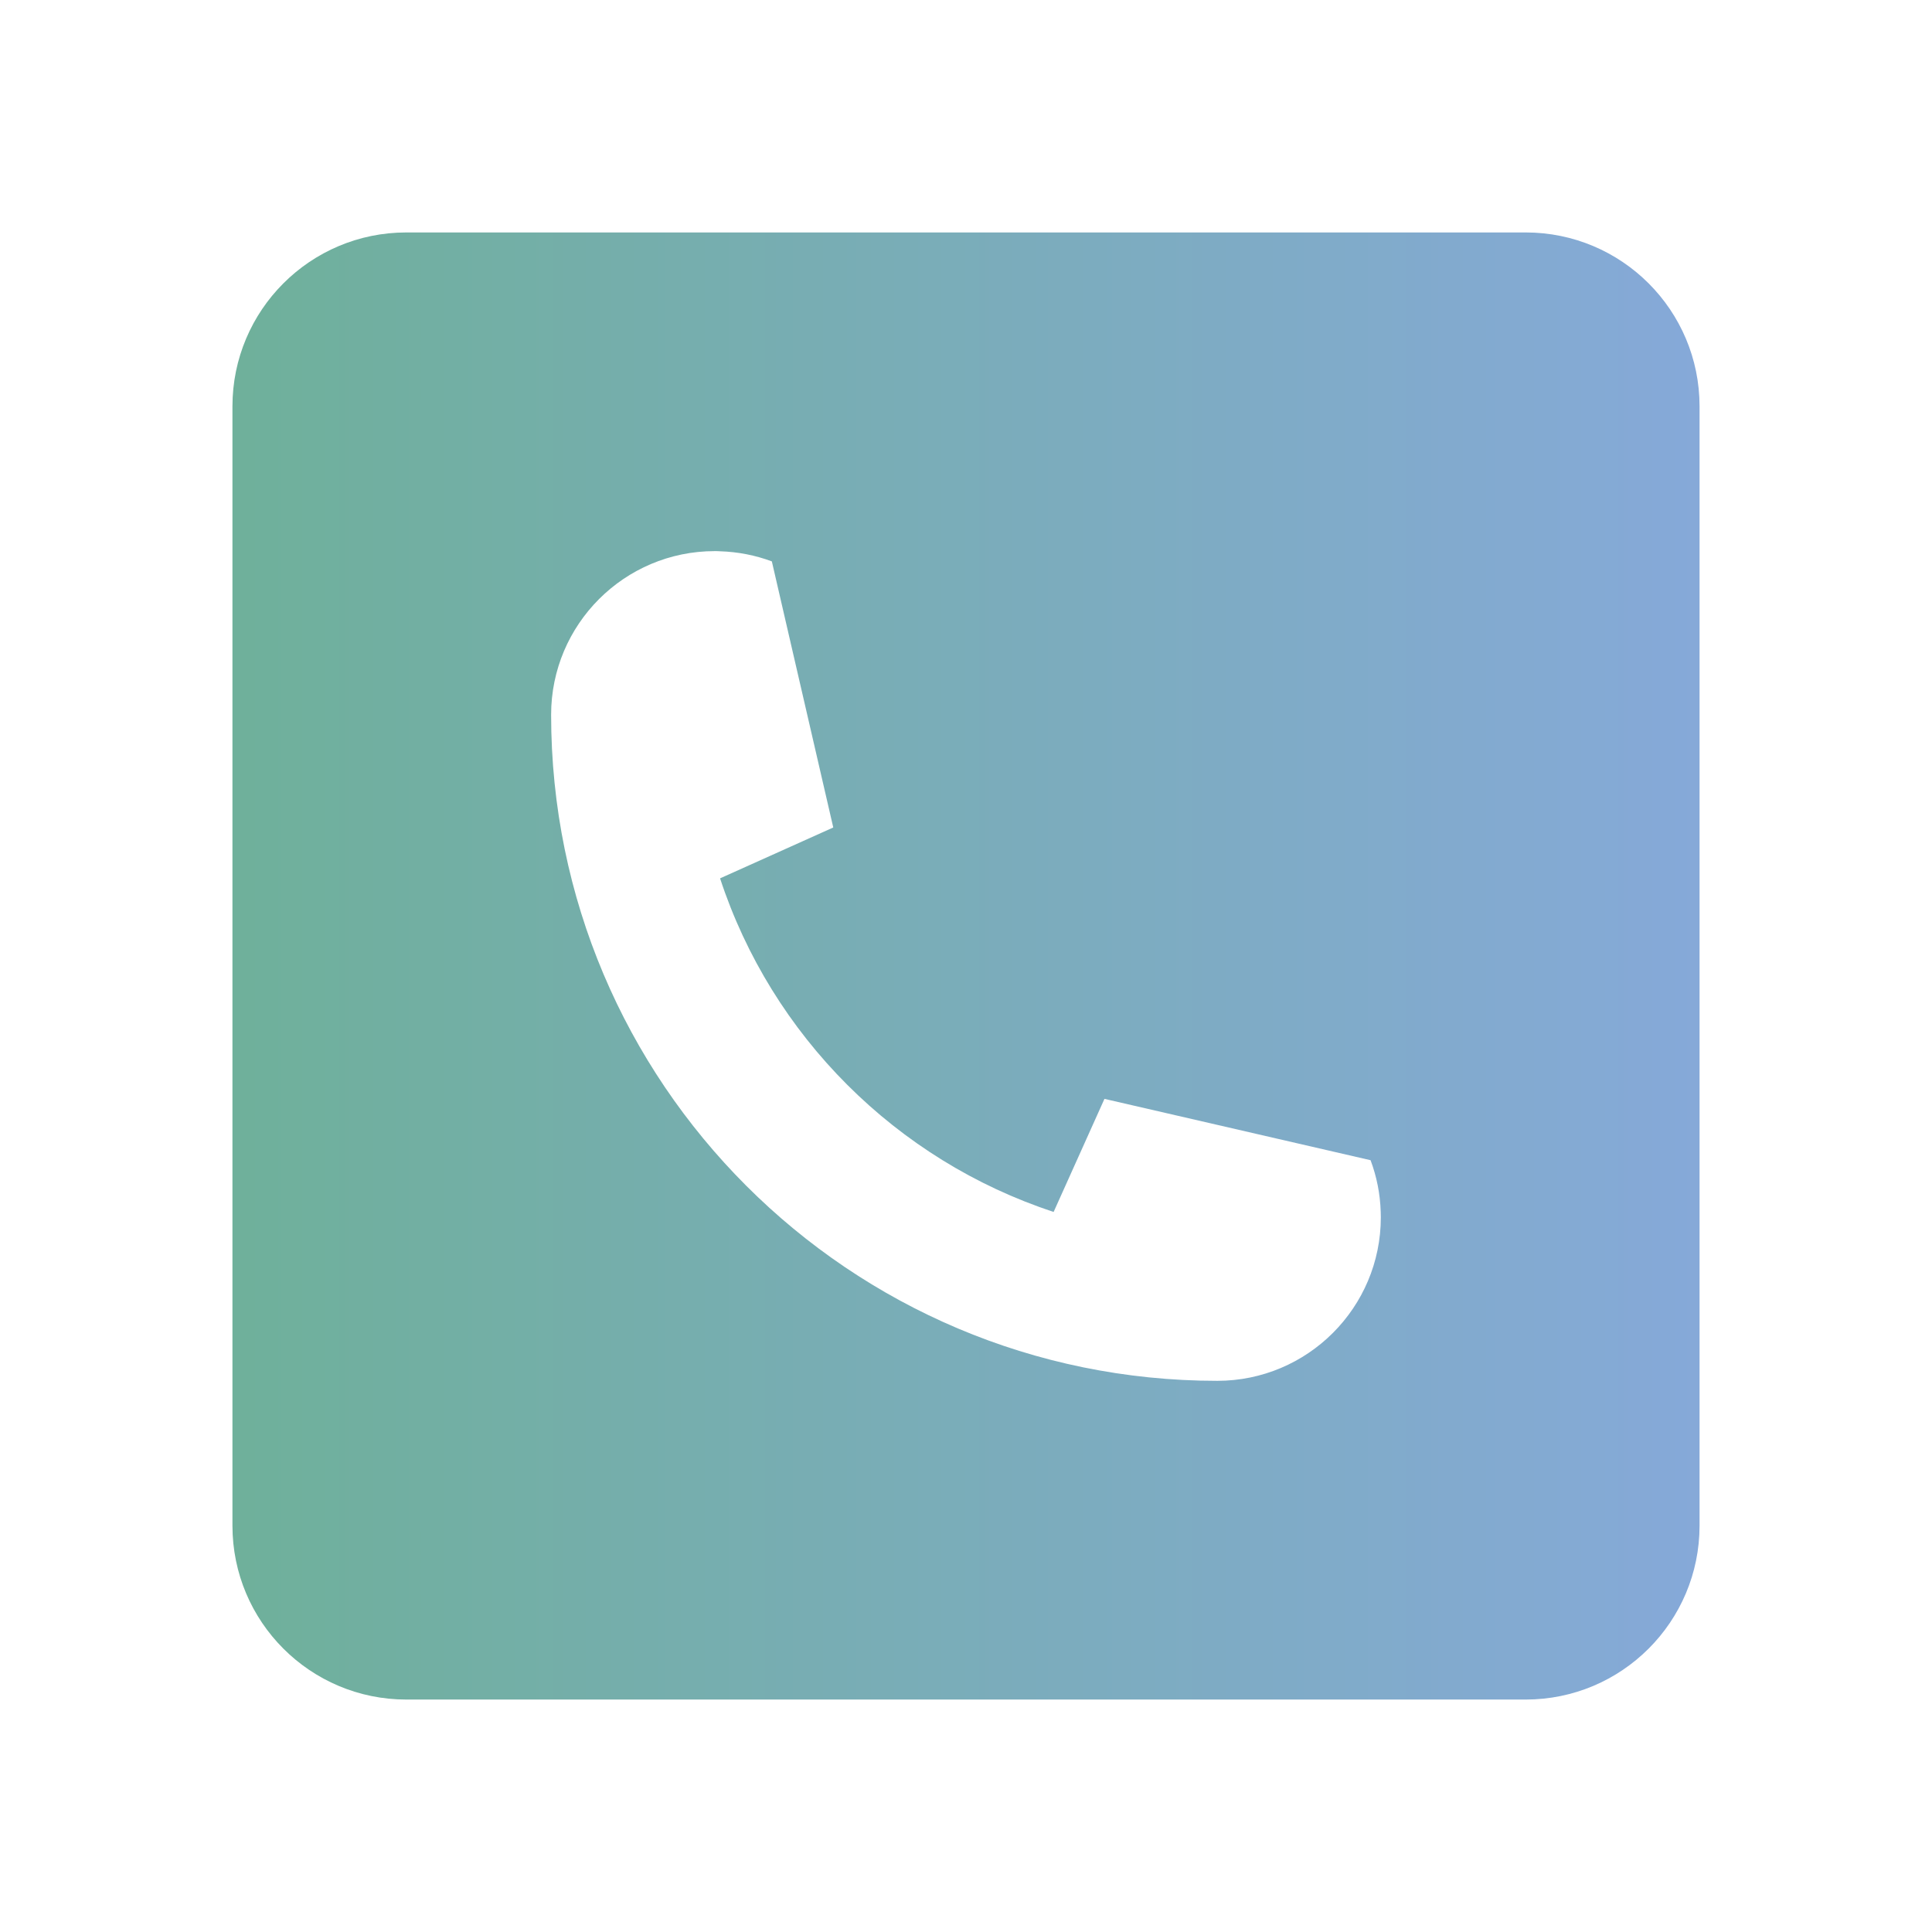 <svg xmlns="http://www.w3.org/2000/svg" xmlns:xlink="http://www.w3.org/1999/xlink" width="200" viewBox="0 0 150 150" height="200" preserveAspectRatio="xMidYMid meet"><defs><clipPath id="2f0837c2b4"><path d="M 18.047 18.047 L 131.953 18.047 L 131.953 131.953 L 18.047 131.953 Z M 18.047 18.047 " clip-rule="nonzero"></path></clipPath><clipPath id="b5538becaf"><path d="M 31.547 18.047 L 118.453 18.047 C 125.91 18.047 131.953 24.09 131.953 31.547 L 131.953 118.453 C 131.953 125.91 125.91 131.953 118.453 131.953 L 31.547 131.953 C 24.09 131.953 18.047 125.91 18.047 118.453 L 18.047 31.547 C 18.047 24.09 24.09 18.047 31.547 18.047 Z M 31.547 18.047 " clip-rule="nonzero"></path></clipPath><linearGradient x1="0" gradientTransform="matrix(0.445, 0, 0, 0.445, 18.045, 18.045)" y1="128" x2="256" gradientUnits="userSpaceOnUse" y2="128" id="8b554e9a8f"><stop stop-opacity="1" stop-color="rgb(43.5%, 68.999%, 60.799%)" offset="0"></stop><stop stop-opacity="1" stop-color="rgb(43.57%, 68.977%, 60.988%)" offset="0.016"></stop><stop stop-opacity="1" stop-color="rgb(43.71%, 68.936%, 61.368%)" offset="0.031"></stop><stop stop-opacity="1" stop-color="rgb(43.851%, 68.893%, 61.748%)" offset="0.047"></stop><stop stop-opacity="1" stop-color="rgb(43.991%, 68.851%, 62.128%)" offset="0.062"></stop><stop stop-opacity="1" stop-color="rgb(44.131%, 68.81%, 62.508%)" offset="0.078"></stop><stop stop-opacity="1" stop-color="rgb(44.272%, 68.767%, 62.888%)" offset="0.094"></stop><stop stop-opacity="1" stop-color="rgb(44.414%, 68.724%, 63.266%)" offset="0.109"></stop><stop stop-opacity="1" stop-color="rgb(44.554%, 68.683%, 63.646%)" offset="0.125"></stop><stop stop-opacity="1" stop-color="rgb(44.695%, 68.64%, 64.026%)" offset="0.141"></stop><stop stop-opacity="1" stop-color="rgb(44.835%, 68.599%, 64.406%)" offset="0.156"></stop><stop stop-opacity="1" stop-color="rgb(44.975%, 68.556%, 64.786%)" offset="0.172"></stop><stop stop-opacity="1" stop-color="rgb(45.116%, 68.513%, 65.166%)" offset="0.188"></stop><stop stop-opacity="1" stop-color="rgb(45.258%, 68.472%, 65.544%)" offset="0.203"></stop><stop stop-opacity="1" stop-color="rgb(45.398%, 68.43%, 65.924%)" offset="0.219"></stop><stop stop-opacity="1" stop-color="rgb(45.538%, 68.387%, 66.304%)" offset="0.234"></stop><stop stop-opacity="1" stop-color="rgb(45.679%, 68.346%, 66.684%)" offset="0.25"></stop><stop stop-opacity="1" stop-color="rgb(45.819%, 68.303%, 67.064%)" offset="0.266"></stop><stop stop-opacity="1" stop-color="rgb(45.959%, 68.26%, 67.444%)" offset="0.281"></stop><stop stop-opacity="1" stop-color="rgb(46.101%, 68.219%, 67.822%)" offset="0.297"></stop><stop stop-opacity="1" stop-color="rgb(46.242%, 68.176%, 68.202%)" offset="0.312"></stop><stop stop-opacity="1" stop-color="rgb(46.382%, 68.134%, 68.582%)" offset="0.328"></stop><stop stop-opacity="1" stop-color="rgb(46.523%, 68.092%, 68.962%)" offset="0.344"></stop><stop stop-opacity="1" stop-color="rgb(46.663%, 68.05%, 69.342%)" offset="0.359"></stop><stop stop-opacity="1" stop-color="rgb(46.803%, 68.007%, 69.722%)" offset="0.375"></stop><stop stop-opacity="1" stop-color="rgb(46.944%, 67.966%, 70.1%)" offset="0.391"></stop><stop stop-opacity="1" stop-color="rgb(47.086%, 67.923%, 70.48%)" offset="0.406"></stop><stop stop-opacity="1" stop-color="rgb(47.226%, 67.88%, 70.86%)" offset="0.422"></stop><stop stop-opacity="1" stop-color="rgb(47.366%, 67.839%, 71.24%)" offset="0.438"></stop><stop stop-opacity="1" stop-color="rgb(47.507%, 67.796%, 71.62%)" offset="0.453"></stop><stop stop-opacity="1" stop-color="rgb(47.647%, 67.755%, 72%)" offset="0.469"></stop><stop stop-opacity="1" stop-color="rgb(47.787%, 67.712%, 72.379%)" offset="0.484"></stop><stop stop-opacity="1" stop-color="rgb(47.929%, 67.67%, 72.758%)" offset="0.5"></stop><stop stop-opacity="1" stop-color="rgb(48.07%, 67.628%, 73.138%)" offset="0.516"></stop><stop stop-opacity="1" stop-color="rgb(48.21%, 67.586%, 73.518%)" offset="0.531"></stop><stop stop-opacity="1" stop-color="rgb(48.351%, 67.543%, 73.898%)" offset="0.547"></stop><stop stop-opacity="1" stop-color="rgb(48.491%, 67.502%, 74.278%)" offset="0.562"></stop><stop stop-opacity="1" stop-color="rgb(48.631%, 67.459%, 74.657%)" offset="0.578"></stop><stop stop-opacity="1" stop-color="rgb(48.773%, 67.416%, 75.037%)" offset="0.594"></stop><stop stop-opacity="1" stop-color="rgb(48.914%, 67.375%, 75.417%)" offset="0.609"></stop><stop stop-opacity="1" stop-color="rgb(49.054%, 67.332%, 75.797%)" offset="0.625"></stop><stop stop-opacity="1" stop-color="rgb(49.194%, 67.29%, 76.176%)" offset="0.641"></stop><stop stop-opacity="1" stop-color="rgb(49.335%, 67.249%, 76.555%)" offset="0.656"></stop><stop stop-opacity="1" stop-color="rgb(49.475%, 67.206%, 76.935%)" offset="0.672"></stop><stop stop-opacity="1" stop-color="rgb(49.617%, 67.163%, 77.315%)" offset="0.688"></stop><stop stop-opacity="1" stop-color="rgb(49.757%, 67.122%, 77.695%)" offset="0.703"></stop><stop stop-opacity="1" stop-color="rgb(49.898%, 67.079%, 78.075%)" offset="0.719"></stop><stop stop-opacity="1" stop-color="rgb(50.038%, 67.038%, 78.455%)" offset="0.734"></stop><stop stop-opacity="1" stop-color="rgb(50.179%, 66.995%, 78.833%)" offset="0.75"></stop><stop stop-opacity="1" stop-color="rgb(50.319%, 66.953%, 79.213%)" offset="0.766"></stop><stop stop-opacity="1" stop-color="rgb(50.459%, 66.911%, 79.593%)" offset="0.781"></stop><stop stop-opacity="1" stop-color="rgb(50.601%, 66.869%, 79.973%)" offset="0.797"></stop><stop stop-opacity="1" stop-color="rgb(50.742%, 66.826%, 80.353%)" offset="0.812"></stop><stop stop-opacity="1" stop-color="rgb(50.882%, 66.785%, 80.733%)" offset="0.828"></stop><stop stop-opacity="1" stop-color="rgb(51.022%, 66.742%, 81.111%)" offset="0.844"></stop><stop stop-opacity="1" stop-color="rgb(51.163%, 66.699%, 81.491%)" offset="0.859"></stop><stop stop-opacity="1" stop-color="rgb(51.303%, 66.658%, 81.871%)" offset="0.875"></stop><stop stop-opacity="1" stop-color="rgb(51.445%, 66.615%, 82.251%)" offset="0.891"></stop><stop stop-opacity="1" stop-color="rgb(51.585%, 66.573%, 82.631%)" offset="0.906"></stop><stop stop-opacity="1" stop-color="rgb(51.726%, 66.531%, 83.011%)" offset="0.922"></stop><stop stop-opacity="1" stop-color="rgb(51.866%, 66.489%, 83.389%)" offset="0.938"></stop><stop stop-opacity="1" stop-color="rgb(52.007%, 66.446%, 83.769%)" offset="0.953"></stop><stop stop-opacity="1" stop-color="rgb(52.147%, 66.405%, 84.149%)" offset="0.969"></stop><stop stop-opacity="1" stop-color="rgb(52.289%, 66.362%, 84.529%)" offset="0.984"></stop><stop stop-opacity="1" stop-color="rgb(52.429%, 66.321%, 84.909%)" offset="1"></stop></linearGradient><clipPath id="aa9ba840ca"><path d="M 42.789 42.789 L 107.289 42.789 L 107.289 107.289 L 42.789 107.289 Z M 42.789 42.789 " clip-rule="nonzero"></path></clipPath></defs><rect x="-15" width="180" fill="#ffffff" y="-15" height="180" fill-opacity="1"></rect><rect x="-15" width="180" fill="#ffffff" y="-15" height="180" fill-opacity="1"></rect><g clip-path="url(#2f0837c2b4)"><g clip-path="url(#b5538becaf)"><path fill="url(#8b554e9a8f)" d="M 18.047 18.047 L 18.047 131.953 L 131.953 131.953 L 131.953 18.047 Z M 18.047 18.047 " fill-rule="nonzero"></path></g></g><g clip-path="url(#aa9ba840ca)"><path fill="#ffffff" d="M 106.41 90.078 C 106.883 91.336 107.156 92.688 107.199 94.098 C 107.207 94.234 107.207 94.367 107.207 94.508 C 107.207 101.52 101.52 107.207 94.508 107.207 C 65.945 107.207 42.789 84.055 42.789 55.492 C 42.789 48.48 48.48 42.789 55.492 42.789 C 55.633 42.789 55.766 42.789 55.902 42.801 C 57.312 42.844 58.668 43.117 59.926 43.586 L 64.691 64.23 C 64.691 64.242 64.688 64.246 64.676 64.254 L 55.93 68.184 L 55.906 68.195 C 59.918 80.414 69.586 90.078 81.805 94.094 L 81.816 94.066 L 85.75 85.316 L 106.41 90.078 " fill-opacity="1" fill-rule="nonzero"></path></g></svg>